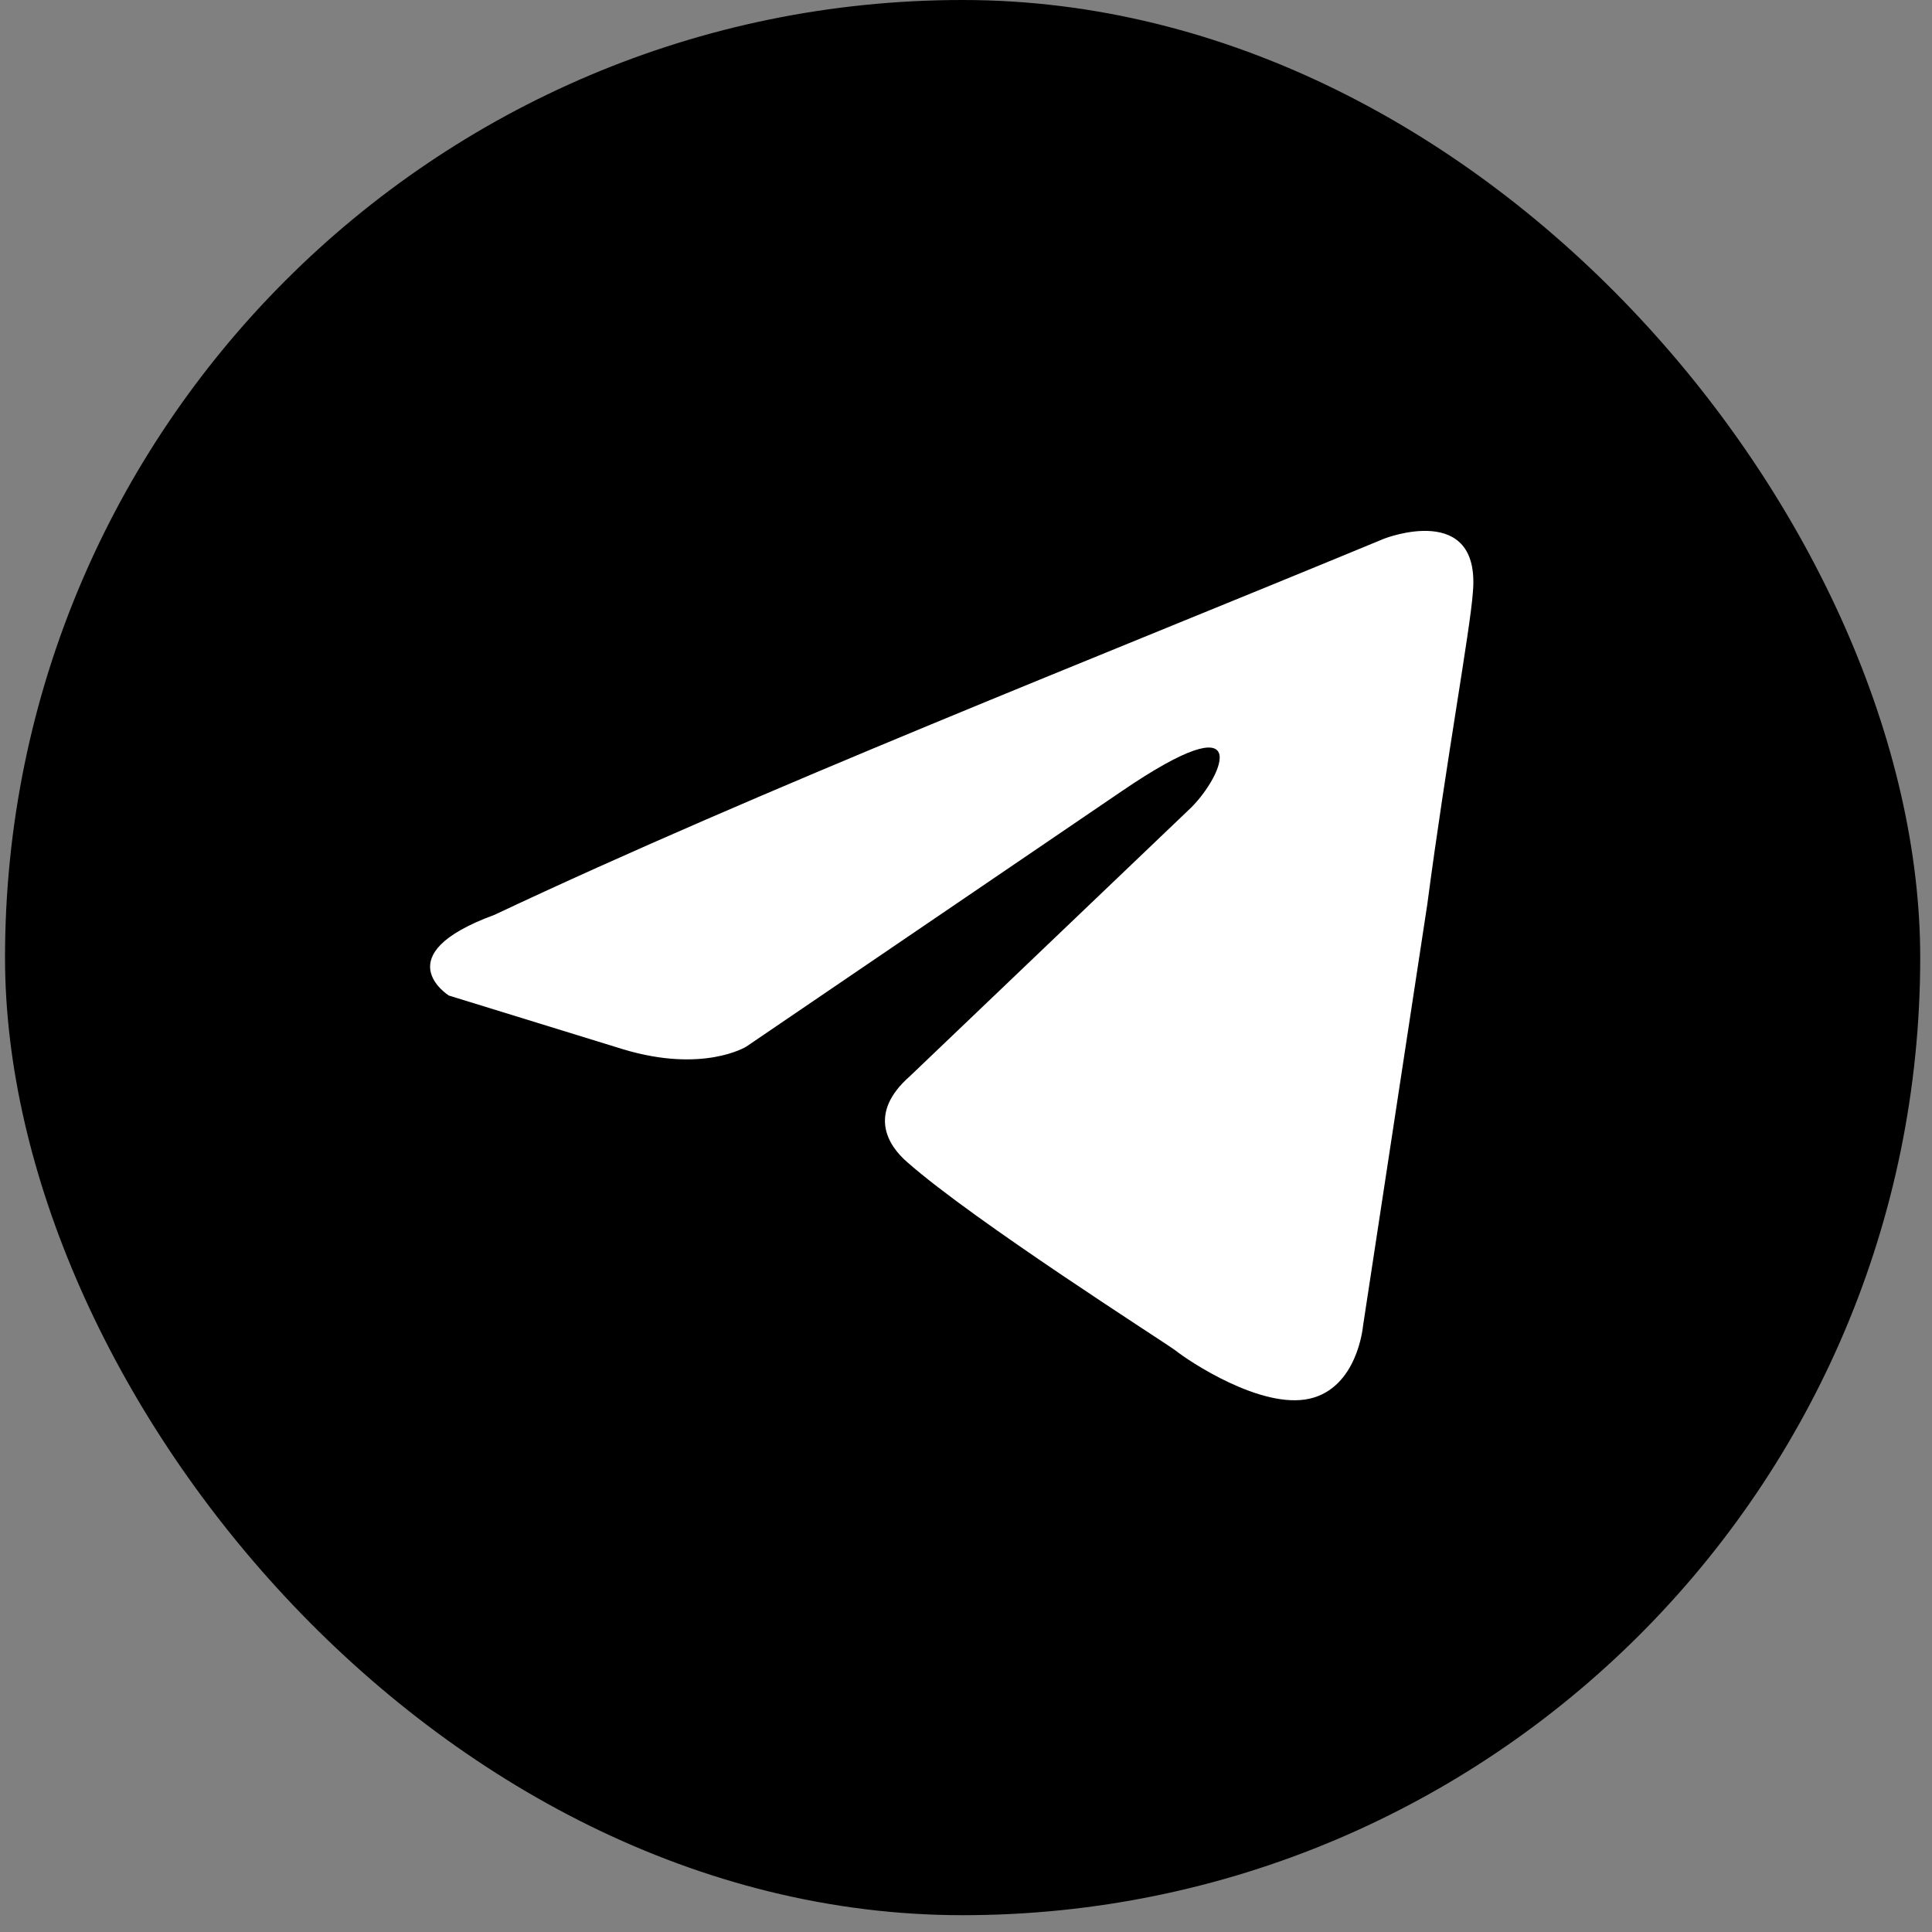 <?xml version="1.0" encoding="UTF-8"?> <svg xmlns="http://www.w3.org/2000/svg" width="50" height="50" viewBox="0 0 50 50" fill="none"><rect x="0" y="0" width="50" height="50" fill="#808080" stroke="none"/> <rect x="0.13" width="49.565" height="49.565" rx="24.783" fill="black"></rect> <rect x="8.744" y="8.983" width="32.297" height="32.297" rx="16.149" fill="black"></rect> <path d="M35.829 13.938C35.829 13.938 38.327 12.964 38.118 15.329C38.049 16.303 37.425 19.712 36.939 23.399L35.274 34.321C35.274 34.321 35.135 35.921 33.886 36.199C32.638 36.477 30.764 35.225 30.417 34.947C30.14 34.738 25.214 31.607 23.48 30.077C22.994 29.659 22.438 28.825 23.549 27.851L30.833 20.894C31.666 20.06 32.498 18.112 29.029 20.477L19.316 27.085C19.316 27.085 18.206 27.782 16.125 27.155L11.615 25.764C11.615 25.764 9.95 24.72 12.794 23.677C19.733 20.407 28.266 17.069 35.828 13.938H35.829Z" fill="white"></path> </svg> 